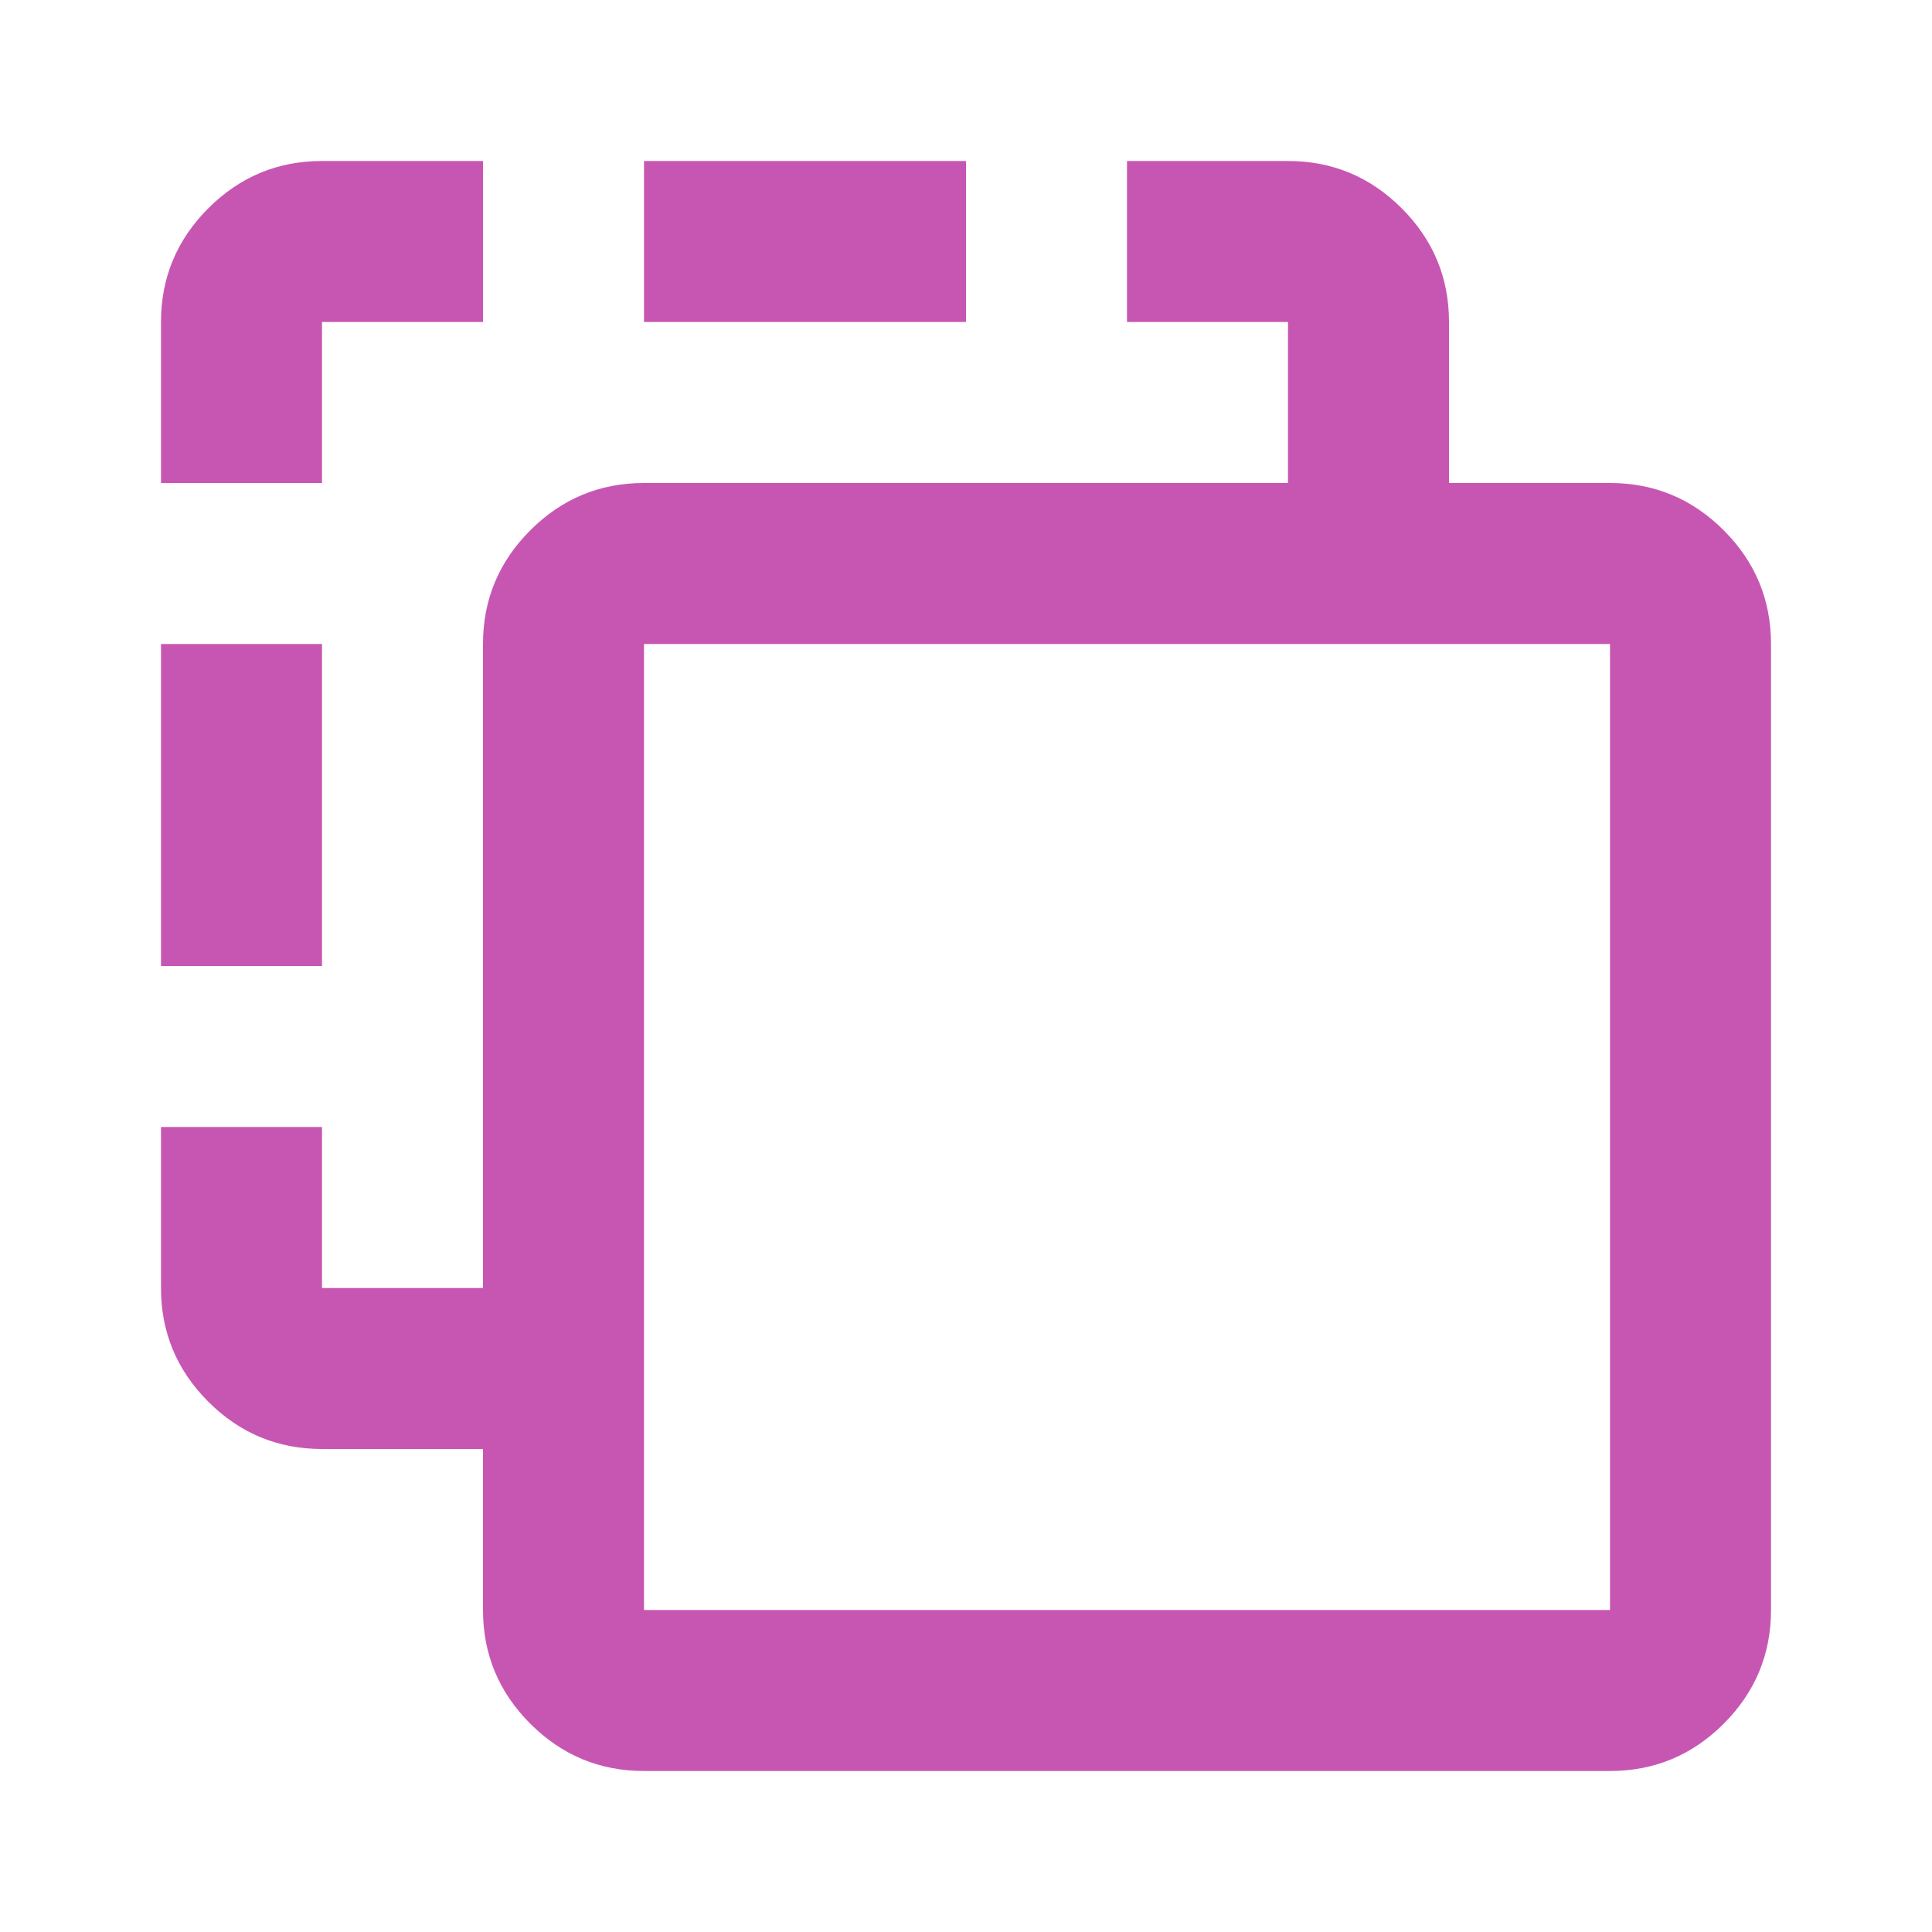 <svg xmlns="http://www.w3.org/2000/svg" height="24px" viewBox="0 -960 960 960" width="24px" fill="#c756b2"><path d="M320-80q-33 0-56.5-23.5T240-160v-80h-80q-33 0-56.5-23.5T80-320v-80h80v80h80v-320q0-33 23.5-56.5T320-720h320v-80h-80v-80h80q33 0 56.5 23.5T720-800v80h80q33 0 56.5 23.5T880-640v480q0 33-23.5 56.5T800-80H320Zm0-80h480v-480H320v480ZM80-480v-160h80v160H80Zm0-240v-80q0-33 23.5-56.5T160-880h80v80h-80v80H80Zm240-80v-80h160v80H320Zm0 640v-480 480Z"/></svg>
